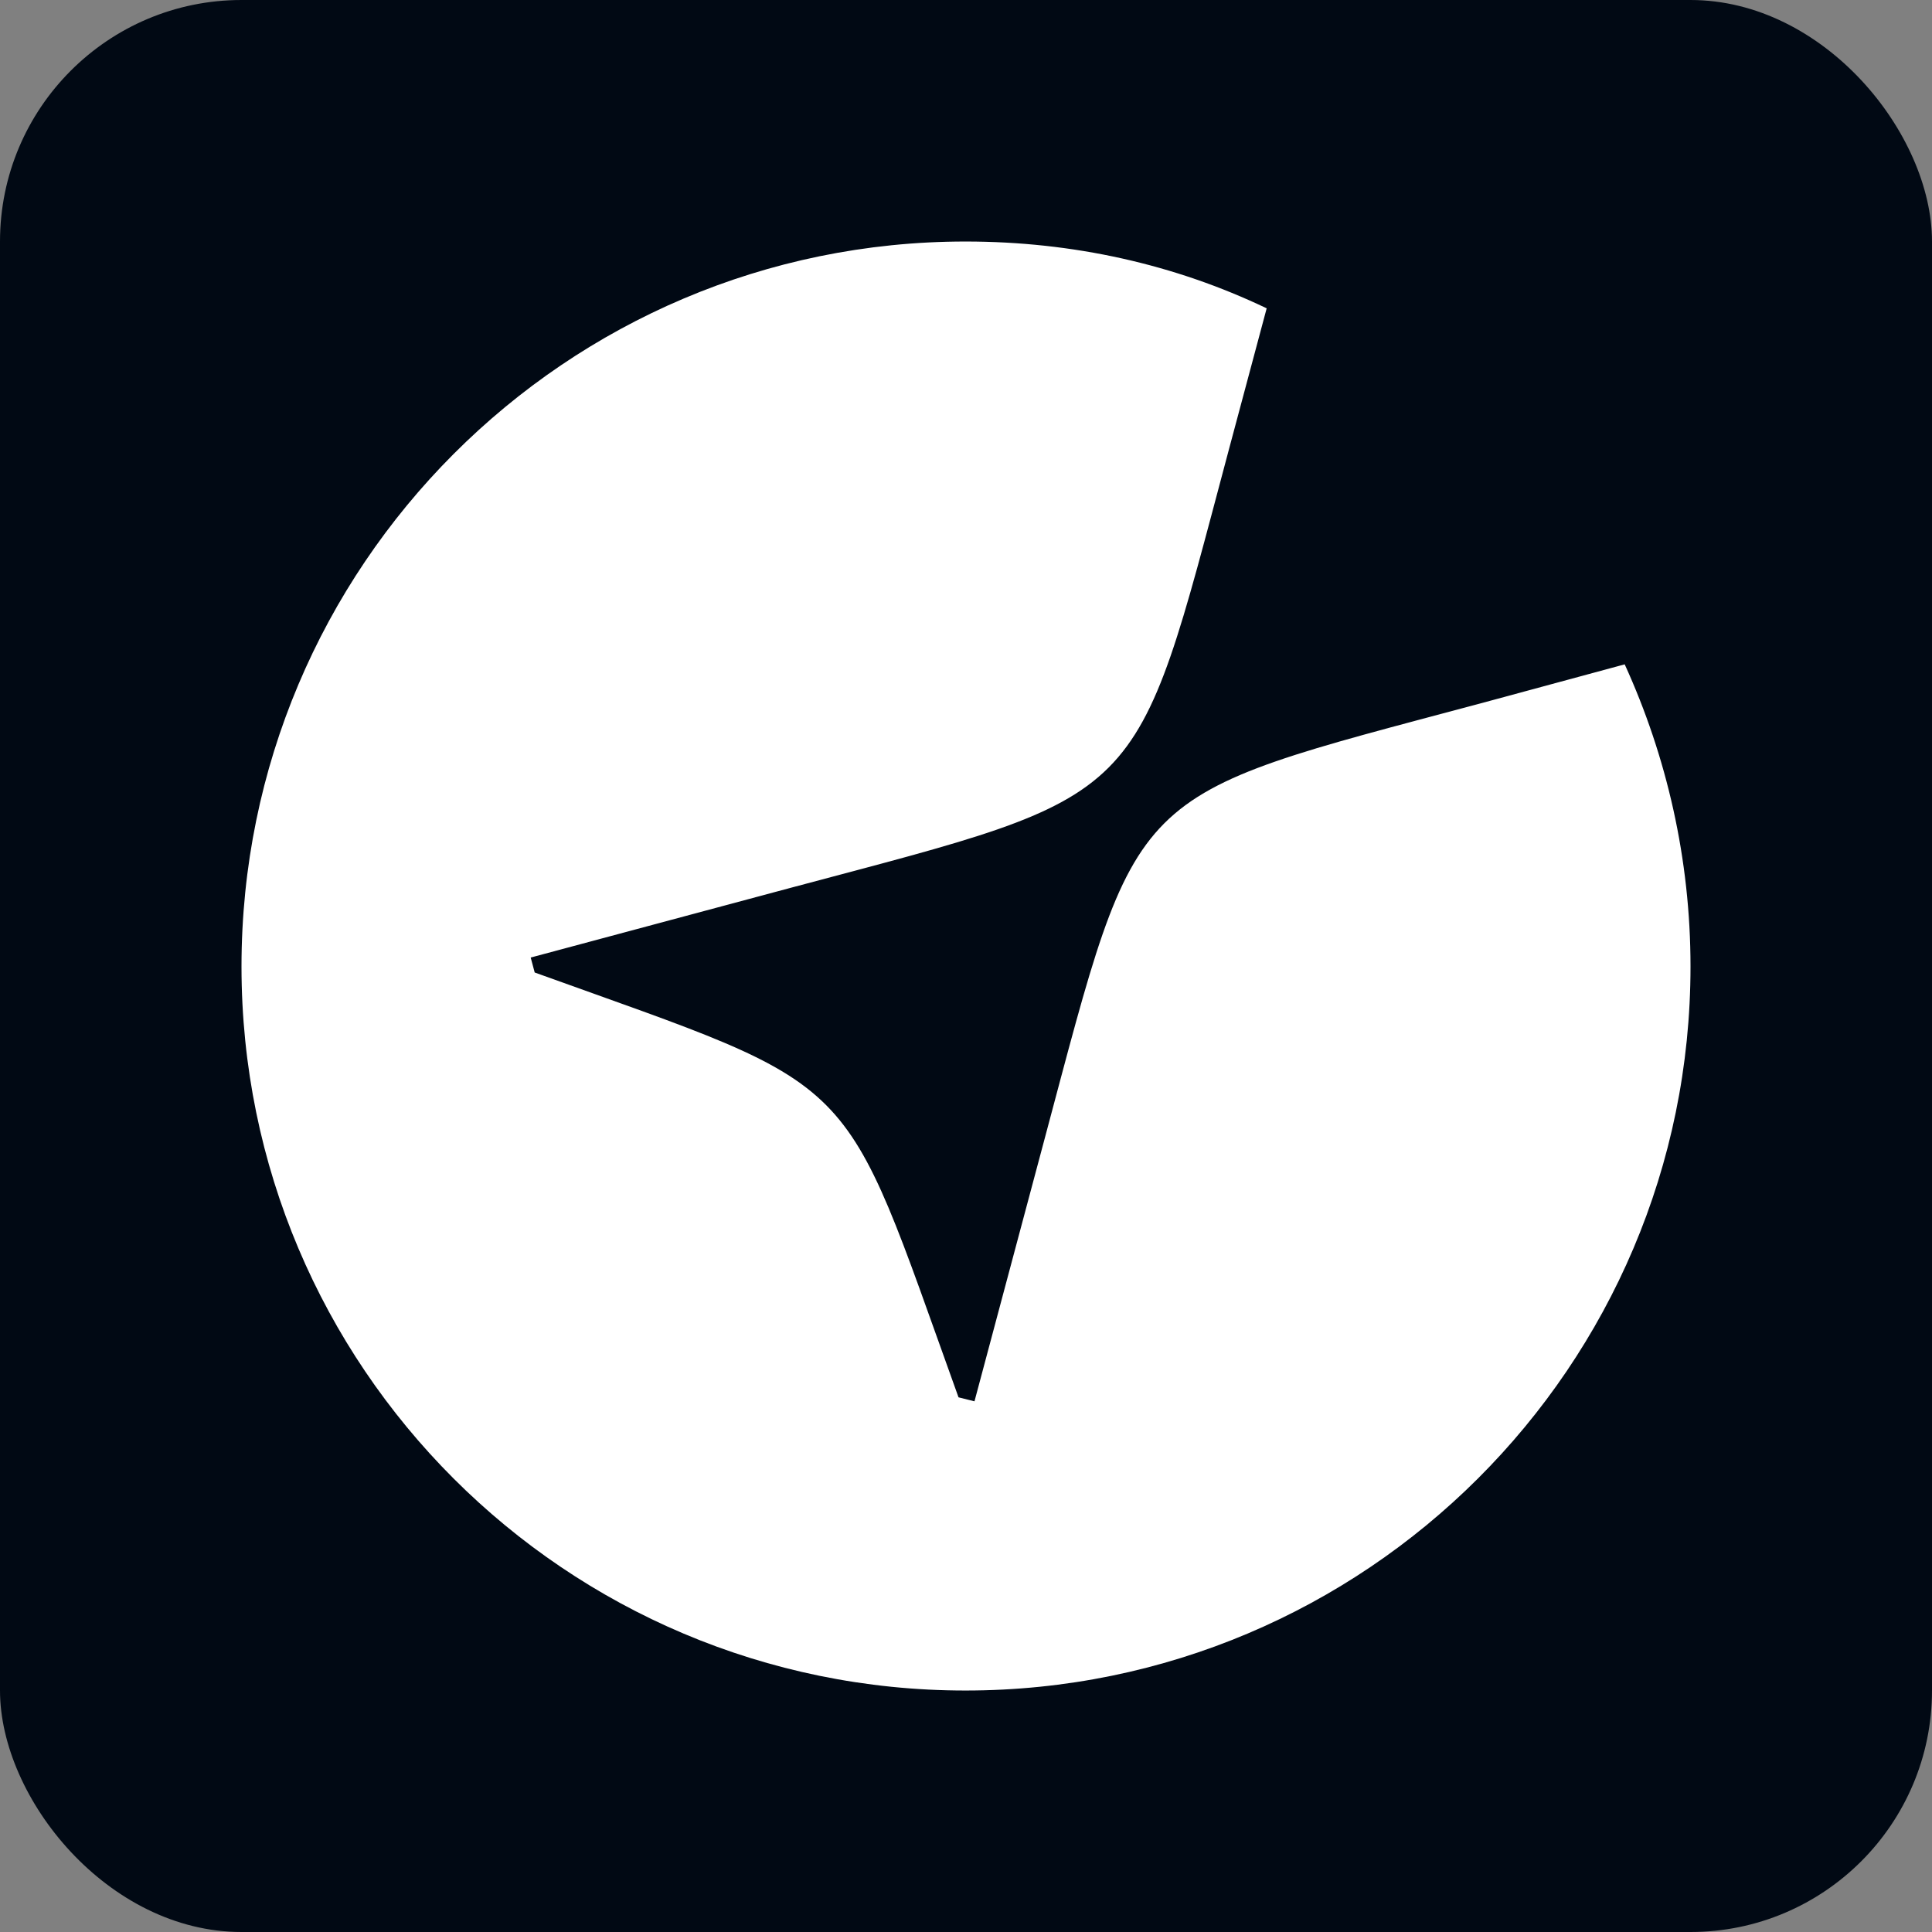 <svg width="256" height="256" viewBox="0 0 256 256" fill="none" xmlns="http://www.w3.org/2000/svg">
<rect x="0" y="0" width="256" height="256" fill="#808080" stroke="none"/>
<rect width="256" height="256" rx="32" fill="#010914"/>
<path d="M224.001 128.068C224.001 181.057 180.923 224.003 127.934 224.003C74.946 224.003 32 181.057 32 128.068C32 75.08 74.946 32.002 127.934 32.002C142.206 32.002 155.684 35.041 167.841 40.855L162.82 59.619C150.134 107.19 152.381 104.944 104.81 117.629L70.321 126.879L70.85 128.861C114.852 144.718 111.153 141.15 127.009 185.153L129.124 185.682L138.374 151.061C151.059 103.622 148.813 105.869 196.251 93.183L215.28 88.029C220.83 100.187 224.001 113.797 224.001 128.068Z" fill="white"/>
</svg>
